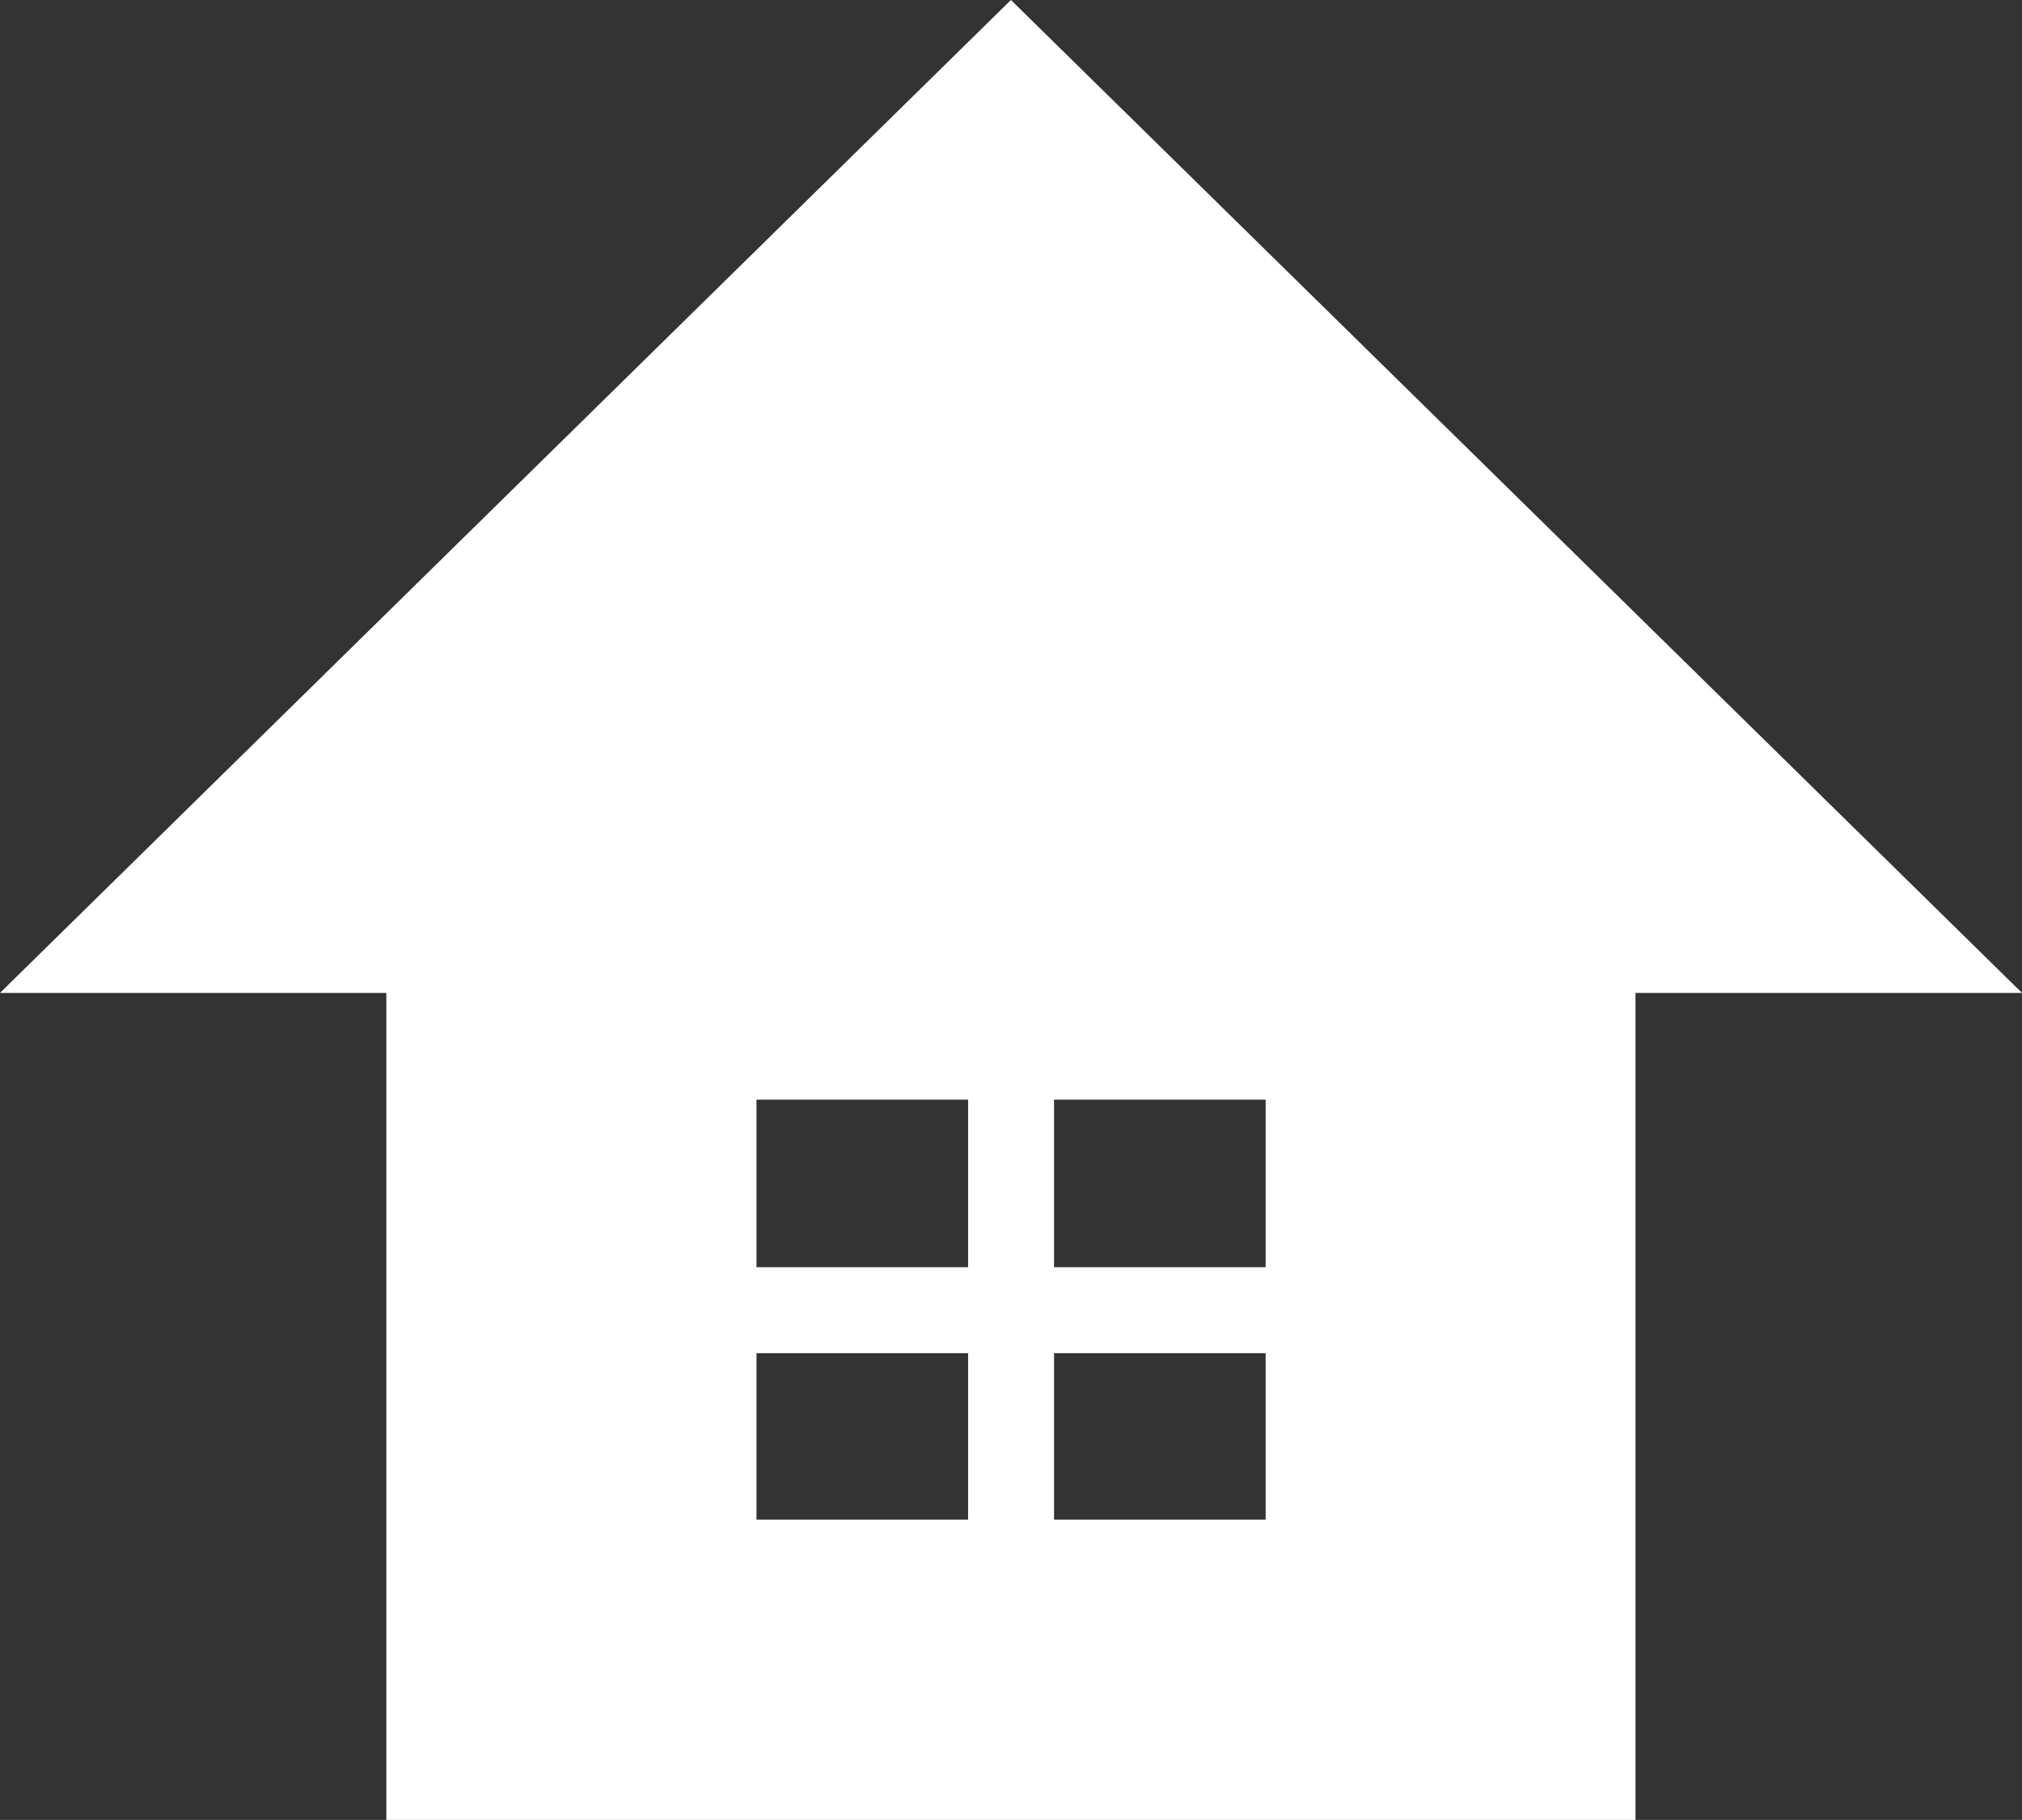 <?xml version="1.0" encoding="UTF-8"?><svg id="_イヤー_1" xmlns="http://www.w3.org/2000/svg" viewBox="0 0 577.74 519.93"><rect x="0" y="0" width="577.74" height="519.93" fill="#333333" stroke="none"/><defs><style>.cls-1{fill:#fff;}</style></defs><path class="cls-1" d="M216.15,386.6h60.46v47.55h-60.46v-47.55Zm85.02,0h60.46v47.55h-60.46v-47.55Zm-85.02-72.43h60.46v47.86h-60.46v-47.86Zm85.02,0h60.46v47.86h-60.46v-47.86ZM288.85,0L0,283.67H110.39v236.26H467.3v-236.26h110.44L288.85,0Z"/></svg>